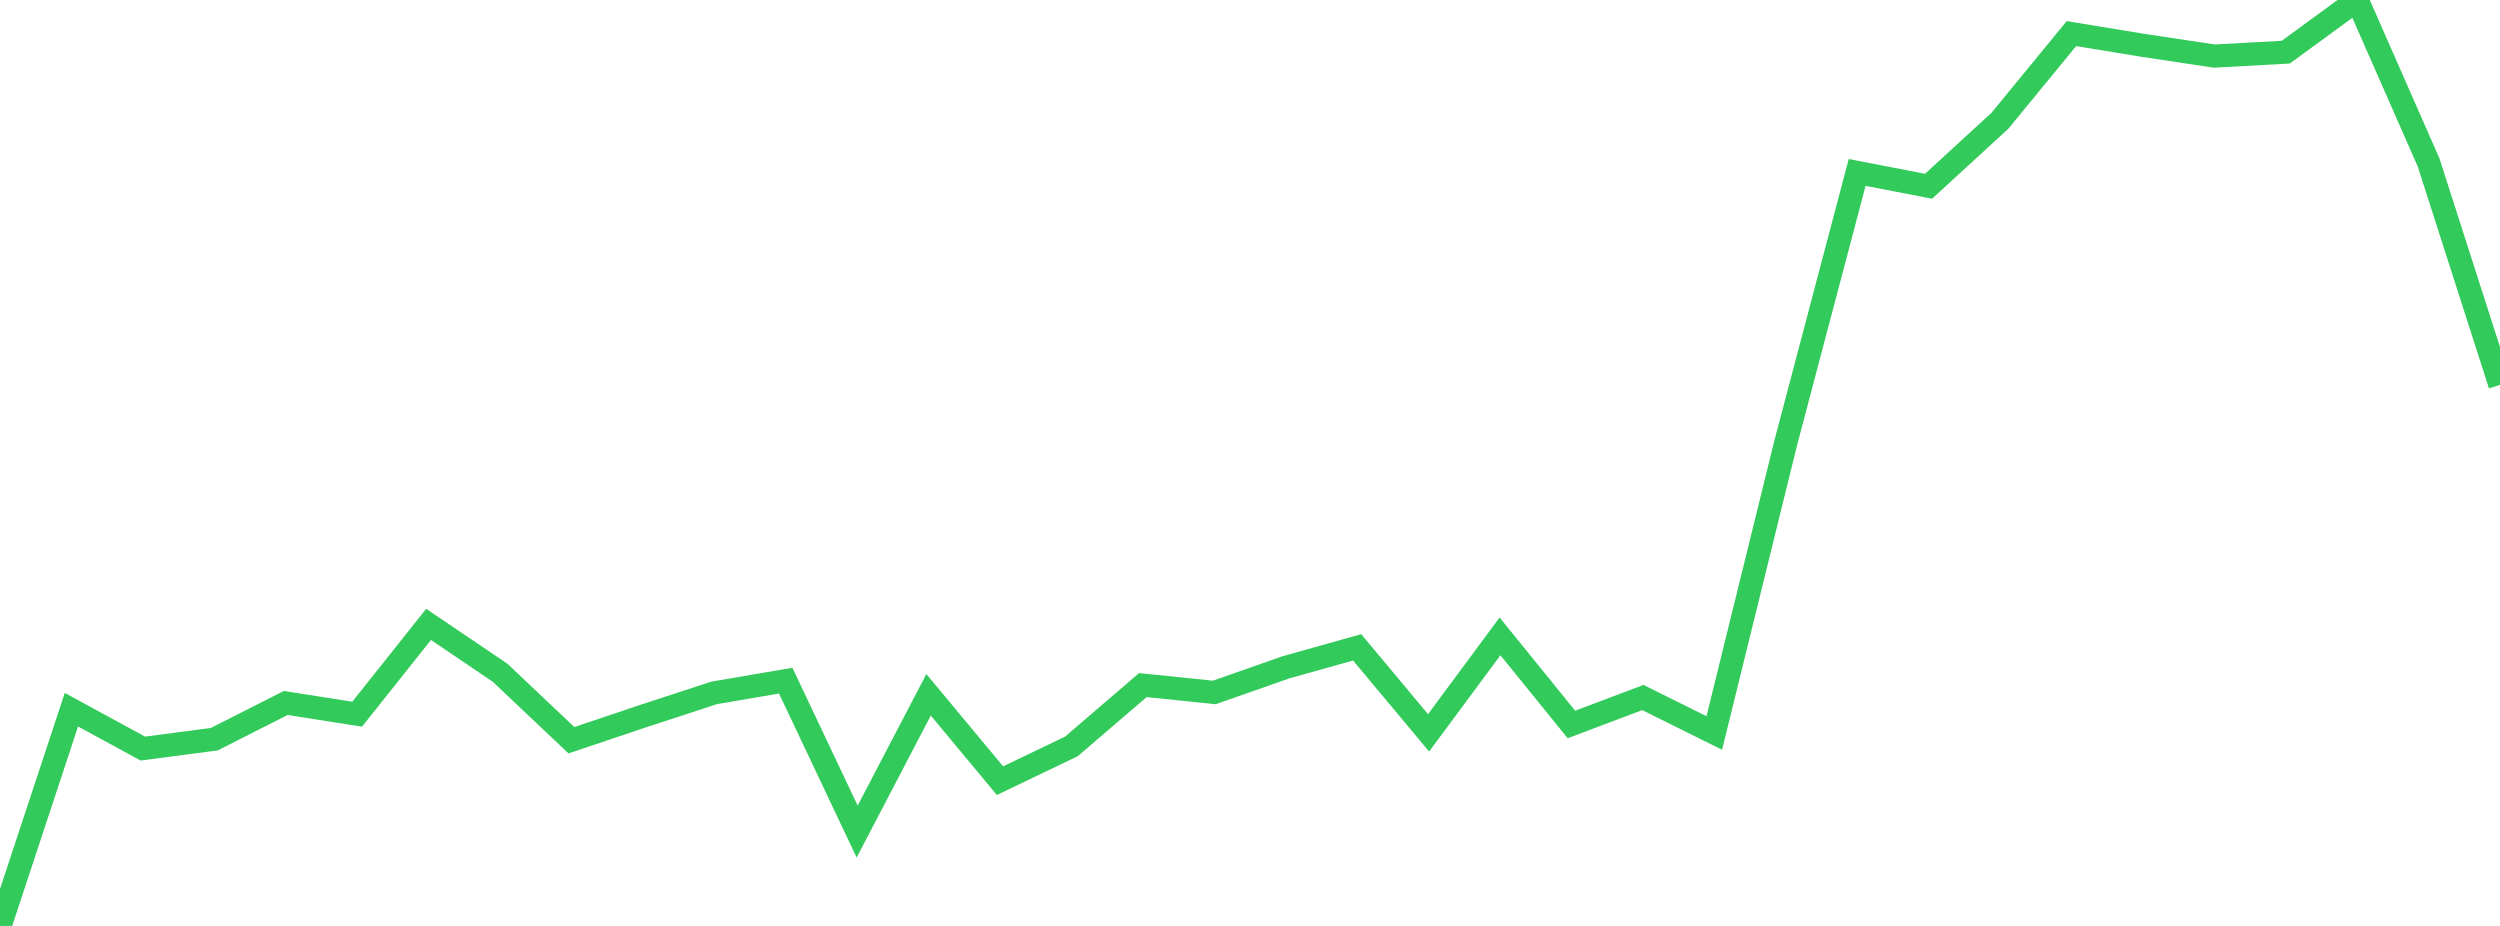 <?xml version="1.0" standalone="no"?>
<!DOCTYPE svg PUBLIC "-//W3C//DTD SVG 1.1//EN" "http://www.w3.org/Graphics/SVG/1.1/DTD/svg11.dtd">

<svg width="135" height="50" viewBox="0 0 135 50" preserveAspectRatio="none" 
  xmlns="http://www.w3.org/2000/svg"
  xmlns:xlink="http://www.w3.org/1999/xlink">


<polyline points="0.0, 50.0 3.857, 38.324 7.714, 40.423 11.571, 39.917 15.429, 37.96 19.286, 38.566 23.143, 33.717 27.0, 36.324 30.857, 39.972 34.714, 38.675 38.571, 37.414 42.429, 36.756 46.286, 44.905 50.143, 37.52 54.0, 42.155 57.857, 40.306 61.714, 36.995 65.571, 37.392 69.429, 36.039 73.286, 34.956 77.143, 39.574 81.0, 34.364 84.857, 39.121 88.714, 37.666 92.571, 39.581 96.429, 23.917 100.286, 9.312 104.143, 10.057 108.0, 6.516 111.857, 1.815 115.714, 2.447 119.571, 3.028 123.429, 2.818 127.286, 0.0 131.143, 8.77 135.0, 20.783" fill="none" stroke="#32ca5b" stroke-width="1.25"/>

</svg>